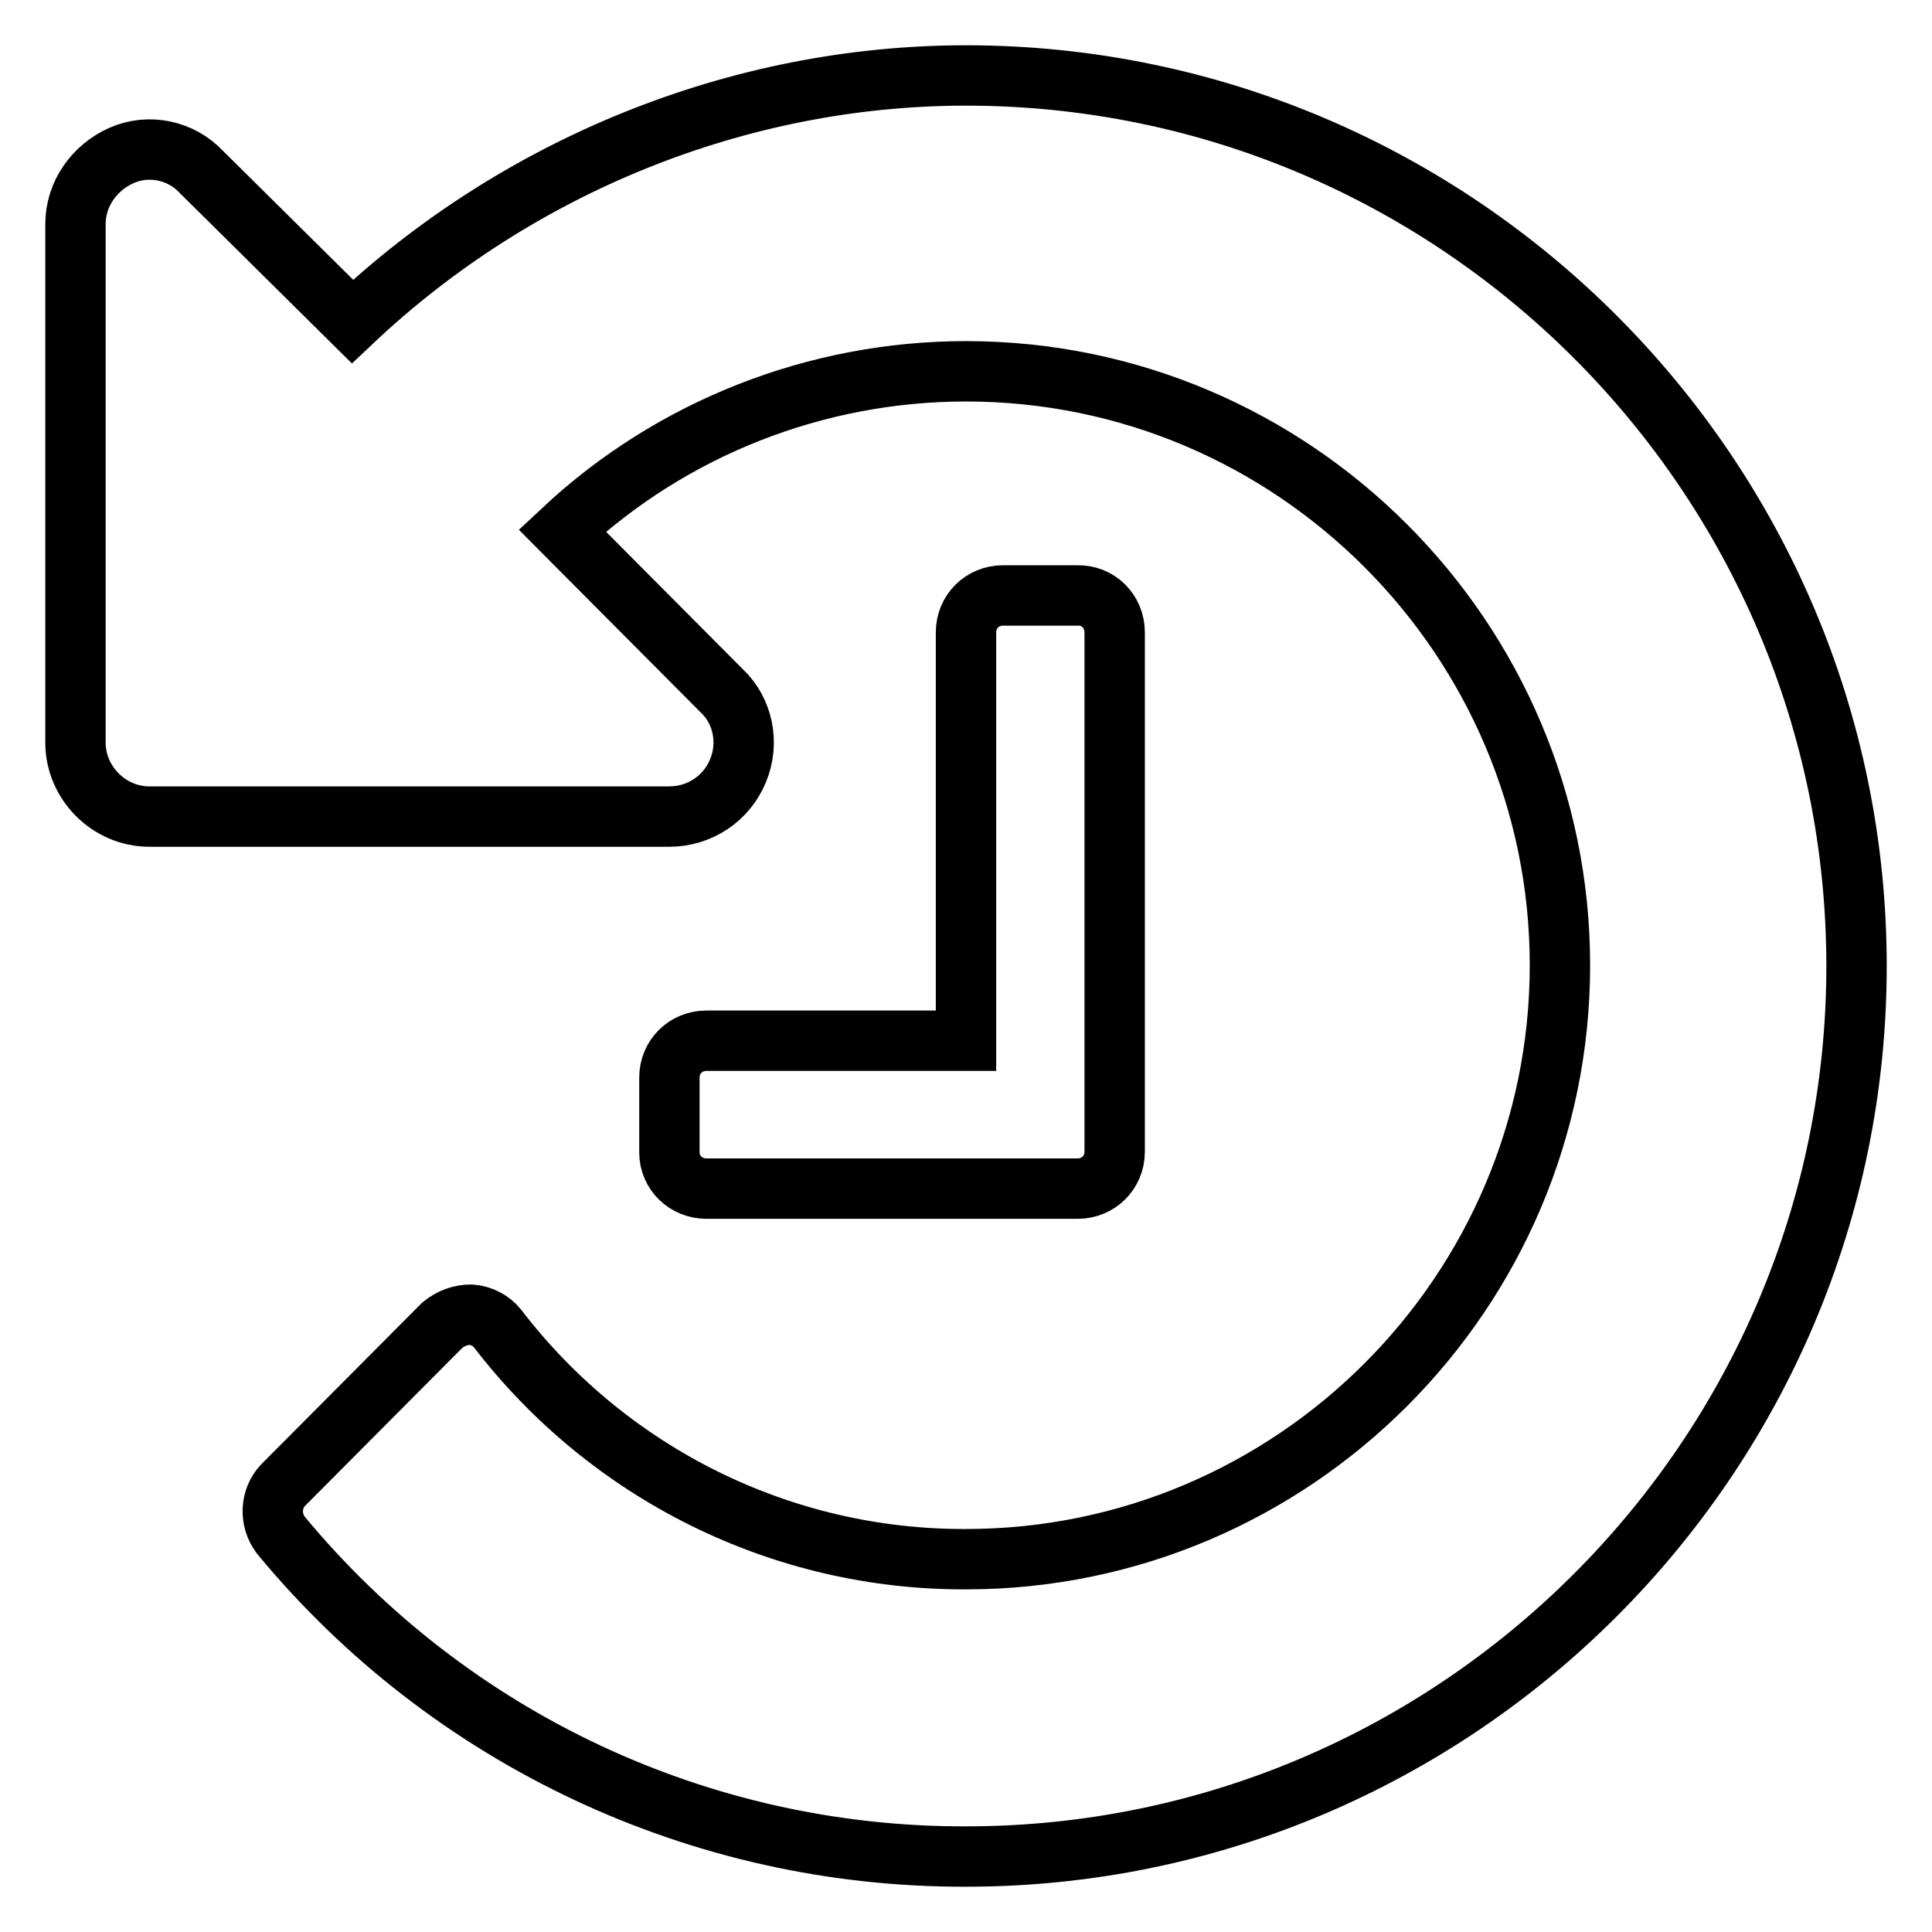 <?xml version="1.0" encoding="utf-8"?>
<!-- Svg Vector Icons : http://www.onlinewebfonts.com/icon -->
<!DOCTYPE svg PUBLIC "-//W3C//DTD SVG 1.1//EN" "http://www.w3.org/Graphics/SVG/1.1/DTD/svg11.dtd">
<svg version="1.1" xmlns="http://www.w3.org/2000/svg" xmlns:xlink="http://www.w3.org/1999/xlink" x="0px" y="0px" viewBox="0 0 256 256" enable-background="new 0 0 256 256" xml:space="preserve">
<g> <path stroke-width="8" fill-opacity="0" stroke="#000000"  d="M246,128c0,65-53,118-118,118c-35.1,0.1-68.4-15.5-90.8-42.6c-1.5-2-1.4-4.8,0.3-6.6l21.1-21.2 c1.1-0.9,2.4-1.4,3.8-1.4c1.4,0.1,2.7,0.8,3.5,1.8c14.8,19.3,37.7,30.7,62.1,30.6c43.3,0,78.7-35.3,78.7-78.7 c0-43.3-35.3-78.7-78.7-78.7c-19.8,0-39,7.5-53.5,21.1l21.1,21.2c2.9,2.7,3.7,7,2.2,10.6c-1.5,3.7-5.1,6.1-9.1,6.1H19.8 c-5.4,0-9.8-4.5-9.8-9.8V29.7c0-4,2.5-7.5,6.1-9.1c3.6-1.6,7.9-0.7,10.6,2.2l20,19.8C68.4,22.1,97.7,10,128,10 C193,10,246,63,246,128L246,128z M147.7,83.8v68.8c0,2.8-2.2,4.9-4.9,4.9H93.6c-2.7,0-4.9-2.1-4.9-4.8c0,0,0-0.1,0-0.1v-9.8 c0-2.8,2.2-4.9,4.9-4.9H128V83.8c0-2.8,2.2-4.9,4.9-4.9h9.8C145.5,78.8,147.7,81,147.7,83.8z"/></g>
</svg>